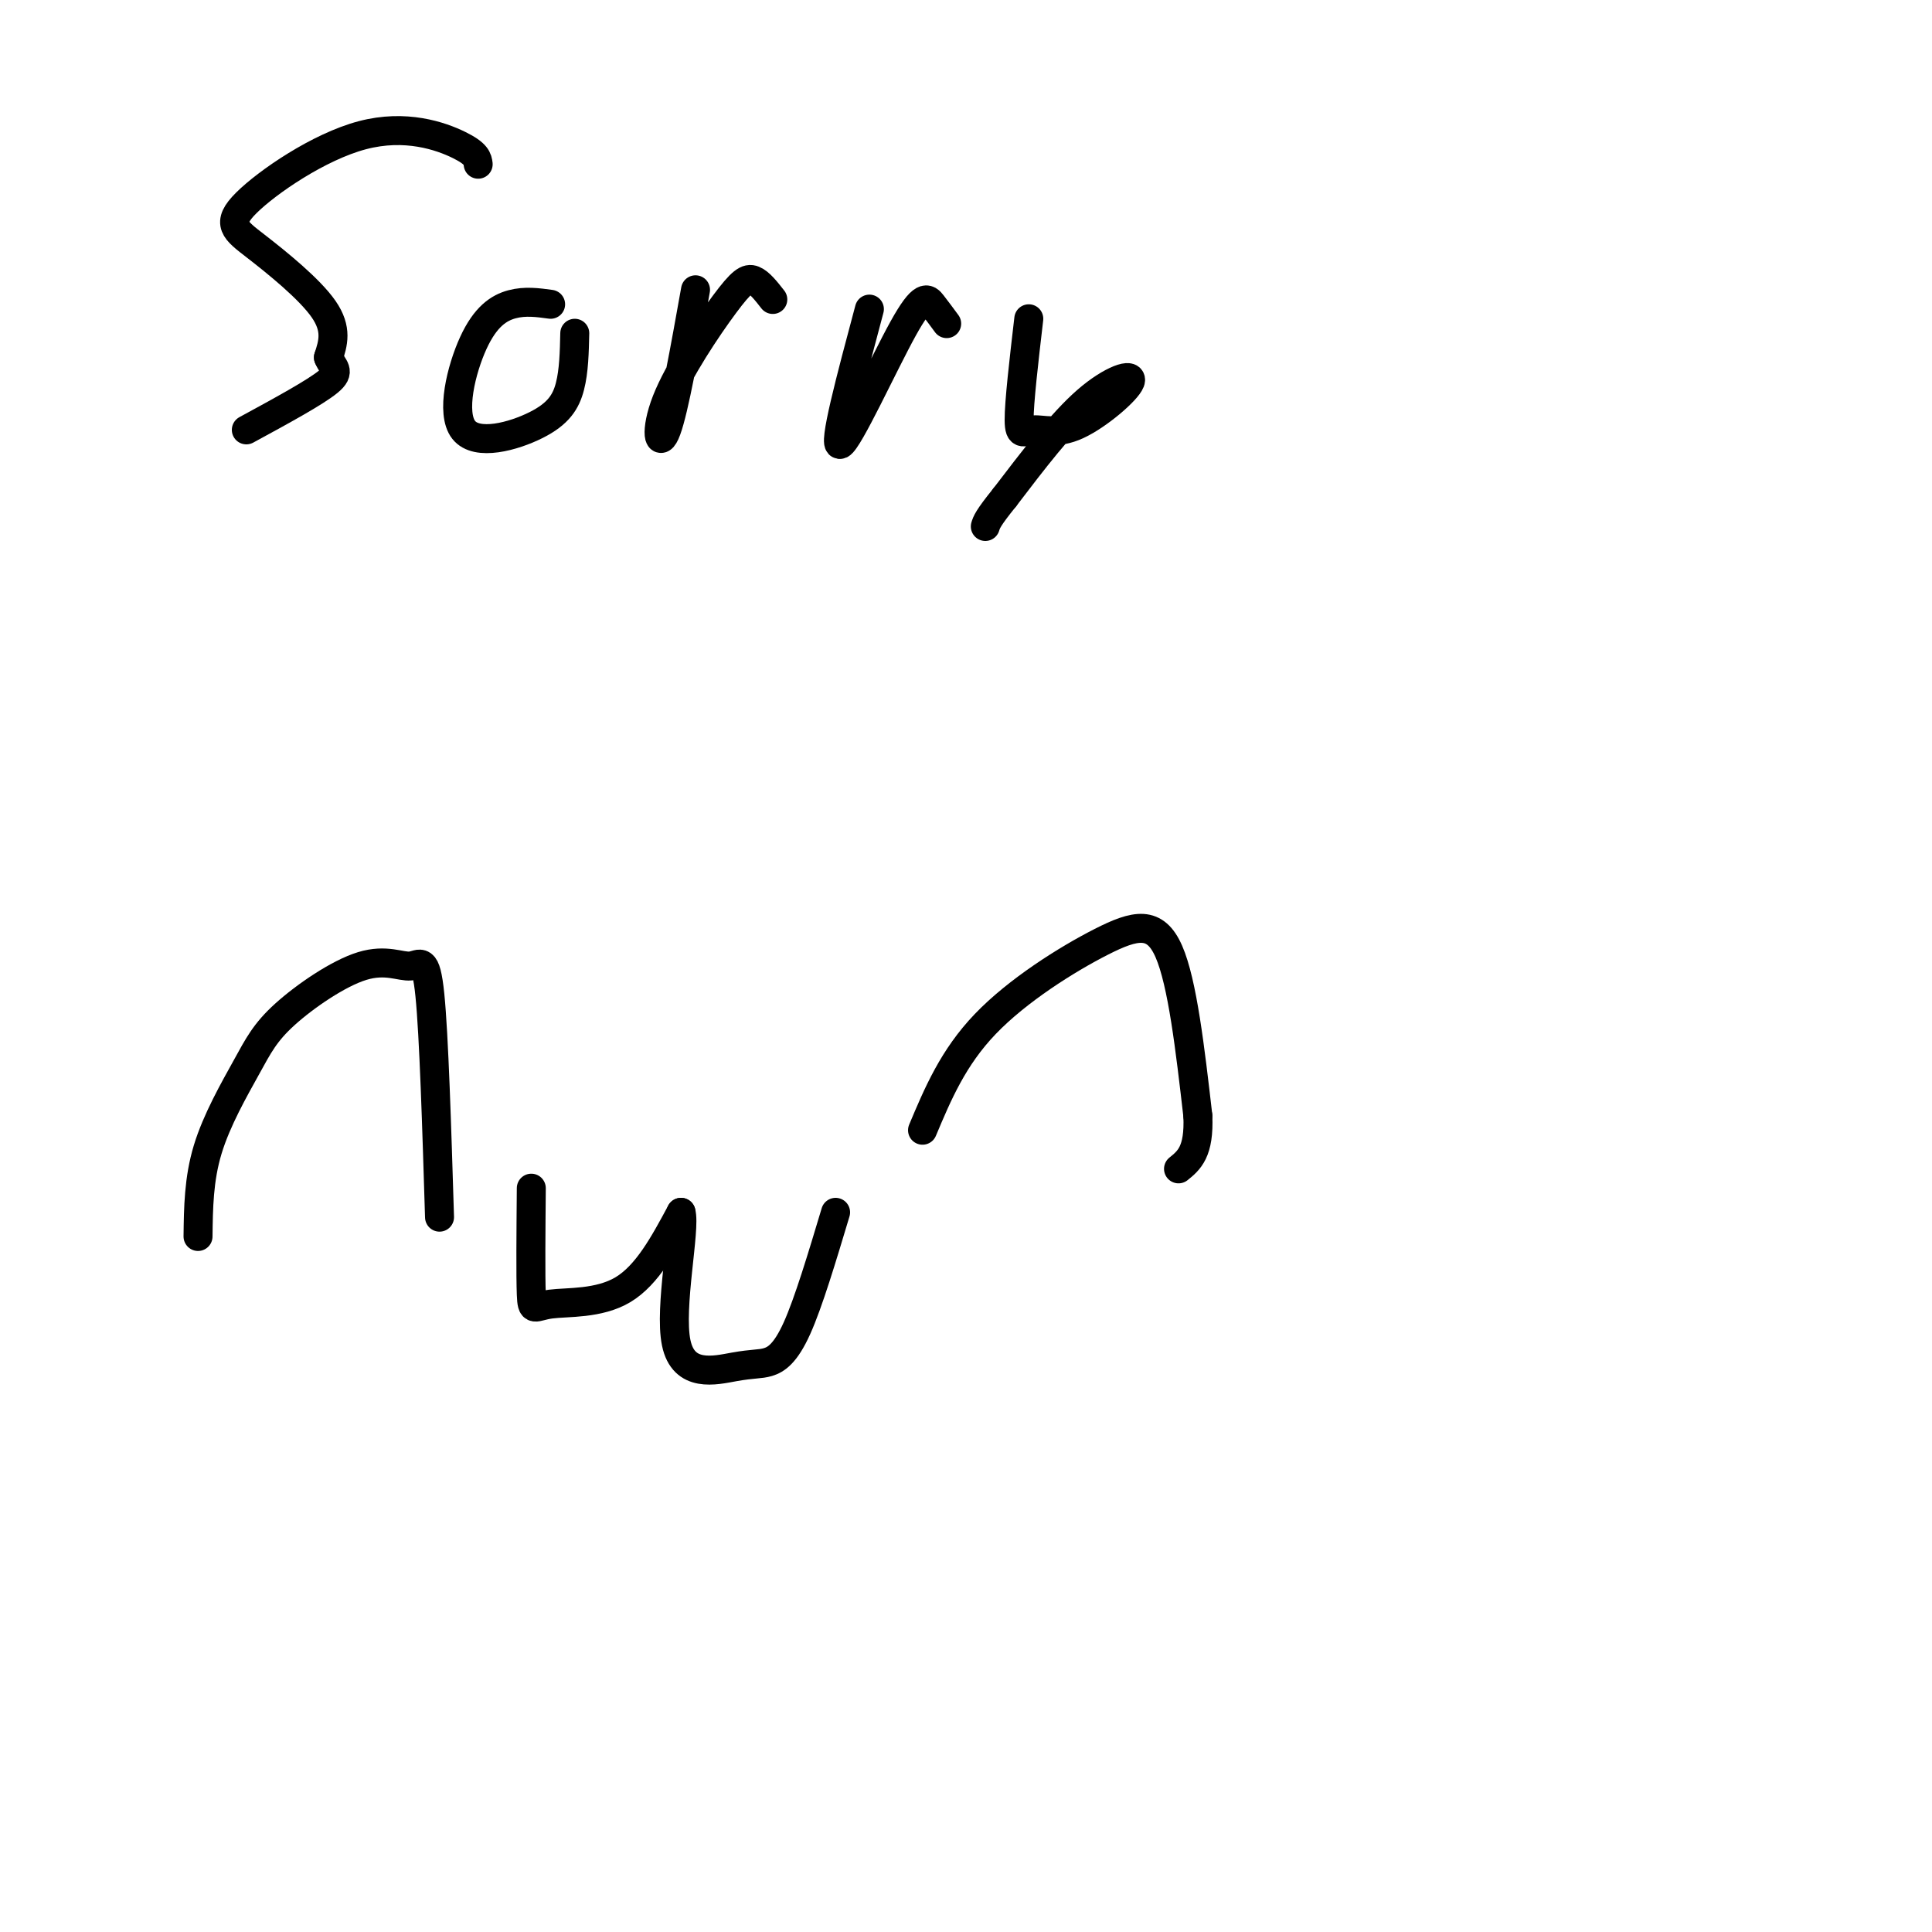 <svg viewBox='0 0 400 400' version='1.1' xmlns='http://www.w3.org/2000/svg' xmlns:xlink='http://www.w3.org/1999/xlink'><g fill='none' stroke='#000000' stroke-width='6' stroke-linecap='round' stroke-linejoin='round'><path d='M99,34c-0.141,-1.089 -0.281,-2.178 -4,-4c-3.719,-1.822 -11.016,-4.378 -20,-2c-8.984,2.378 -19.656,9.689 -24,14c-4.344,4.311 -2.362,5.622 2,9c4.362,3.378 11.103,8.822 14,13c2.897,4.178 1.948,7.089 1,10'/><path d='M68,74c0.911,2.222 2.689,2.778 0,5c-2.689,2.222 -9.844,6.111 -17,10'/><path d='M114,63c-2.643,-0.364 -5.286,-0.728 -8,0c-2.714,0.728 -5.498,2.549 -8,8c-2.502,5.451 -4.722,14.533 -2,18c2.722,3.467 10.387,1.318 15,-1c4.613,-2.318 6.175,-4.805 7,-8c0.825,-3.195 0.912,-7.097 1,-11'/><path d='M144,60c-2.214,12.376 -4.427,24.753 -6,29c-1.573,4.247 -2.504,0.365 0,-6c2.504,-6.365 8.443,-15.214 12,-20c3.557,-4.786 4.730,-5.510 6,-5c1.270,0.510 2.635,2.255 4,4'/><path d='M180,64c-3.845,14.375 -7.690,28.750 -6,28c1.690,-0.750 8.917,-16.625 13,-24c4.083,-7.375 5.024,-6.250 6,-5c0.976,1.250 1.988,2.625 3,4'/><path d='M213,66c-1.013,8.692 -2.026,17.384 -2,21c0.026,3.616 1.093,2.157 3,2c1.907,-0.157 4.656,0.989 9,-1c4.344,-1.989 10.285,-7.112 11,-9c0.715,-1.888 -3.796,-0.539 -9,4c-5.204,4.539 -11.102,12.270 -17,20'/><path d='M208,103c-3.500,4.333 -3.750,5.167 -4,6'/><path d='M41,256c0.072,-5.933 0.143,-11.866 2,-18c1.857,-6.134 5.498,-12.468 8,-17c2.502,-4.532 3.864,-7.261 8,-11c4.136,-3.739 11.047,-8.487 16,-10c4.953,-1.513 7.949,0.208 10,0c2.051,-0.208 3.157,-2.345 4,6c0.843,8.345 1.421,27.173 2,46'/><path d='M110,246c-0.077,9.077 -0.155,18.155 0,22c0.155,3.845 0.542,2.458 4,2c3.458,-0.458 9.988,0.012 15,-3c5.012,-3.012 8.506,-9.506 12,-16'/><path d='M141,251c0.997,3.330 -2.512,19.655 -1,27c1.512,7.345 8.044,5.711 12,5c3.956,-0.711 5.334,-0.499 7,-1c1.666,-0.501 3.619,-1.715 6,-7c2.381,-5.285 5.191,-14.643 8,-24'/><path d='M191,234c3.161,-7.518 6.321,-15.036 13,-22c6.679,-6.964 16.875,-13.375 24,-17c7.125,-3.625 11.179,-4.464 14,2c2.821,6.464 4.411,20.232 6,34'/><path d='M248,231c0.333,7.500 -1.833,9.250 -4,11'/></g>
</svg>